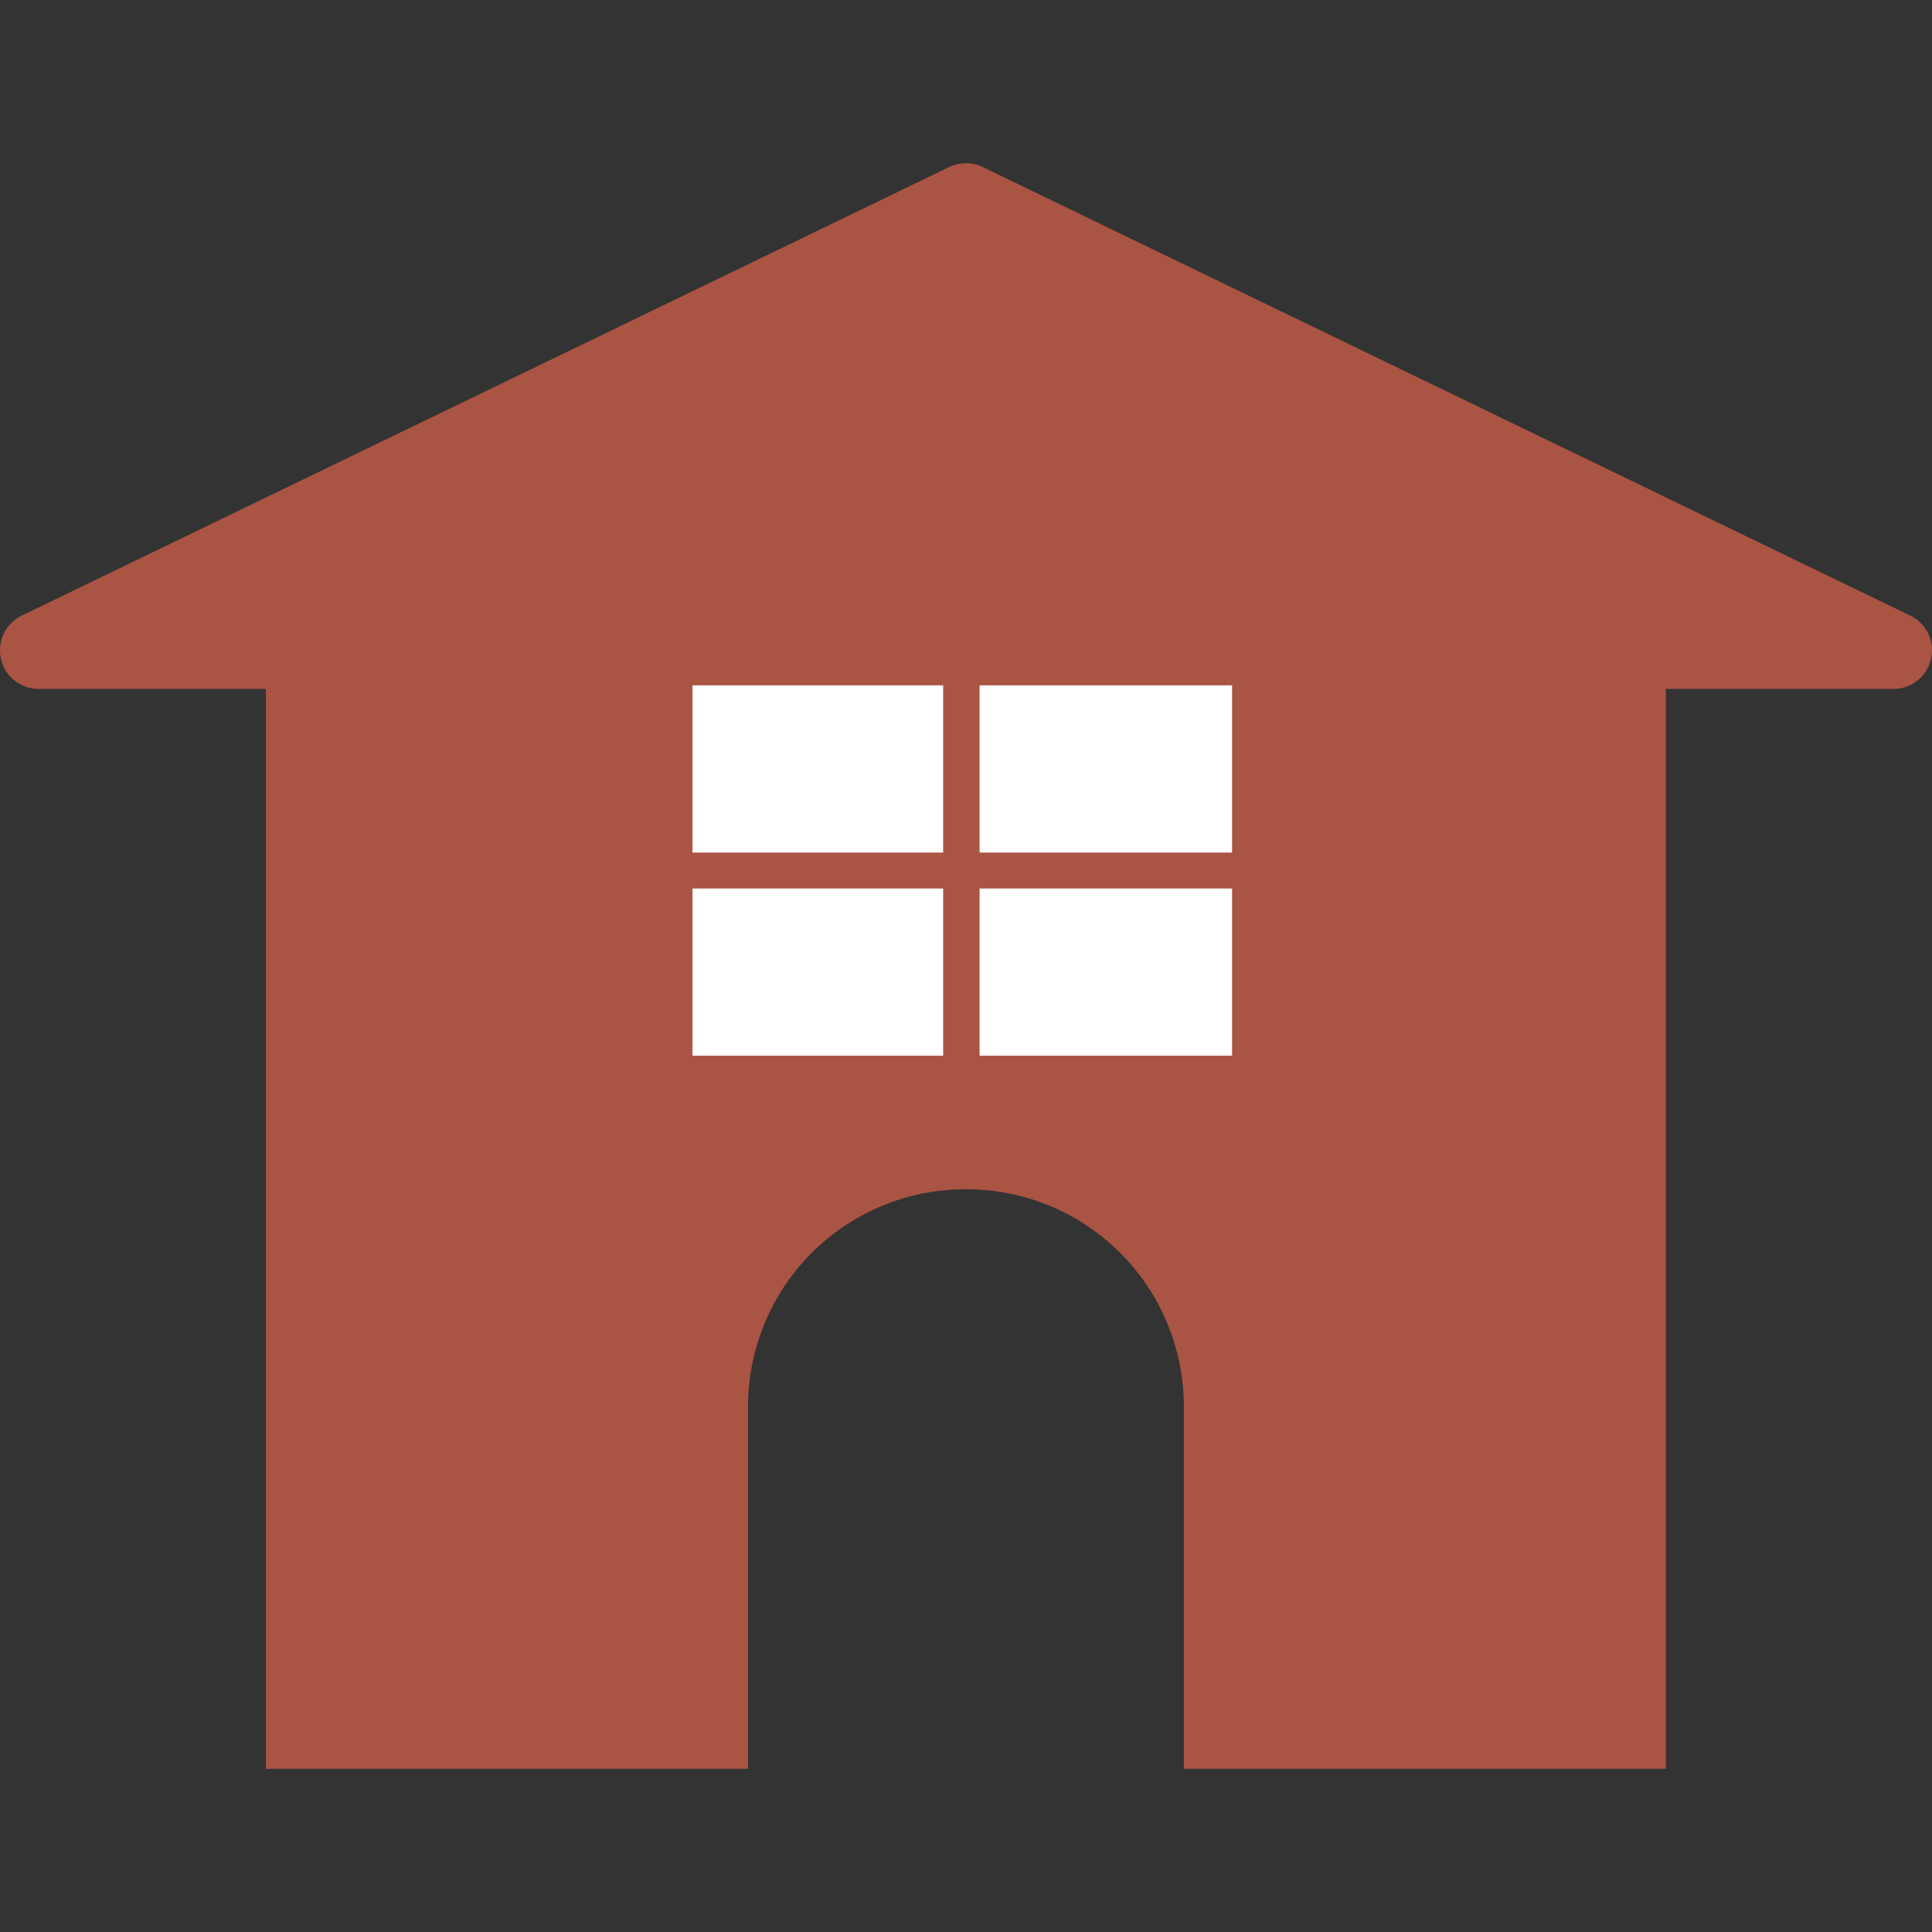 <svg xmlns="http://www.w3.org/2000/svg" xmlns:xlink="http://www.w3.org/1999/xlink" width="56" height="56" viewBox="0 0 56 56"><rect x="0" y="0" width="56" height="56" fill="#333333" stroke="none"/><defs><clipPath id="a"><rect width="56" height="56" transform="translate(-56 52)" fill="#fff"/></clipPath></defs><g transform="translate(56 -52)" clip-path="url(#a)"><g transform="translate(-56 56.731)"><path d="M34.591,46.258V36.031a6.595,6.595,0,1,0-13.19,0V46.258H7.987v-31.3H1.125a.84.84,0,0,1-.368-1.6l26.87-13a.844.844,0,0,1,.739,0l26.87,13a.84.84,0,0,1-.363,1.6H48.006v31.3Z" fill="#aa5443"/><path d="M28,.56a.56.56,0,0,1,.247.057l26.87,13a.56.56,0,0,1-.246,1.064H47.726v31.3H34.871V36.031a6.875,6.875,0,1,0-13.75,0v9.947H8.267v-31.3H1.125a.539.539,0,0,1-.55-.436.535.535,0,0,1,.3-.628l26.87-13A.56.56,0,0,1,28,.56M28,0a1.12,1.12,0,0,0-.49.112L.635,13.11a1.119,1.119,0,0,0,.49,2.128H7.707v31.3H21.682V36.031A6.3,6.3,0,0,1,28,29.74h0a6.3,6.3,0,0,1,6.315,6.291V46.538H48.286v-31.3h6.587a1.119,1.119,0,0,0,.491-2.128L28.487.112A1.12,1.12,0,0,0,28,0Z" fill="#aa5443"/><rect width="6.707" height="4.288" transform="translate(20.351 15.414)" fill="#fff"/><path d="M26.778,15.694v3.727H20.631V15.694h6.147m.56-.56H20.071v4.847h7.267Z" fill="#fff"/><rect width="6.707" height="4.288" transform="translate(20.351 21.303)" fill="#fff"/><path d="M26.778,21.583v3.726H20.631V21.583h6.147m.56-.56H20.071v4.846h7.267Z" fill="#fff"/><rect width="6.758" height="4.288" transform="translate(28.674 21.303)" fill="#fff"/><path d="M35.152,21.583v3.726h-6.2V21.583h6.2m.56-.56H28.394v4.846h7.318Z" fill="#fff"/><rect width="6.758" height="4.288" transform="translate(28.674 15.414)" fill="#fff"/><path d="M35.152,15.694v3.727h-6.2V15.694h6.2m.56-.56H28.394v4.847h7.318Z" fill="#fff"/></g></g></svg>